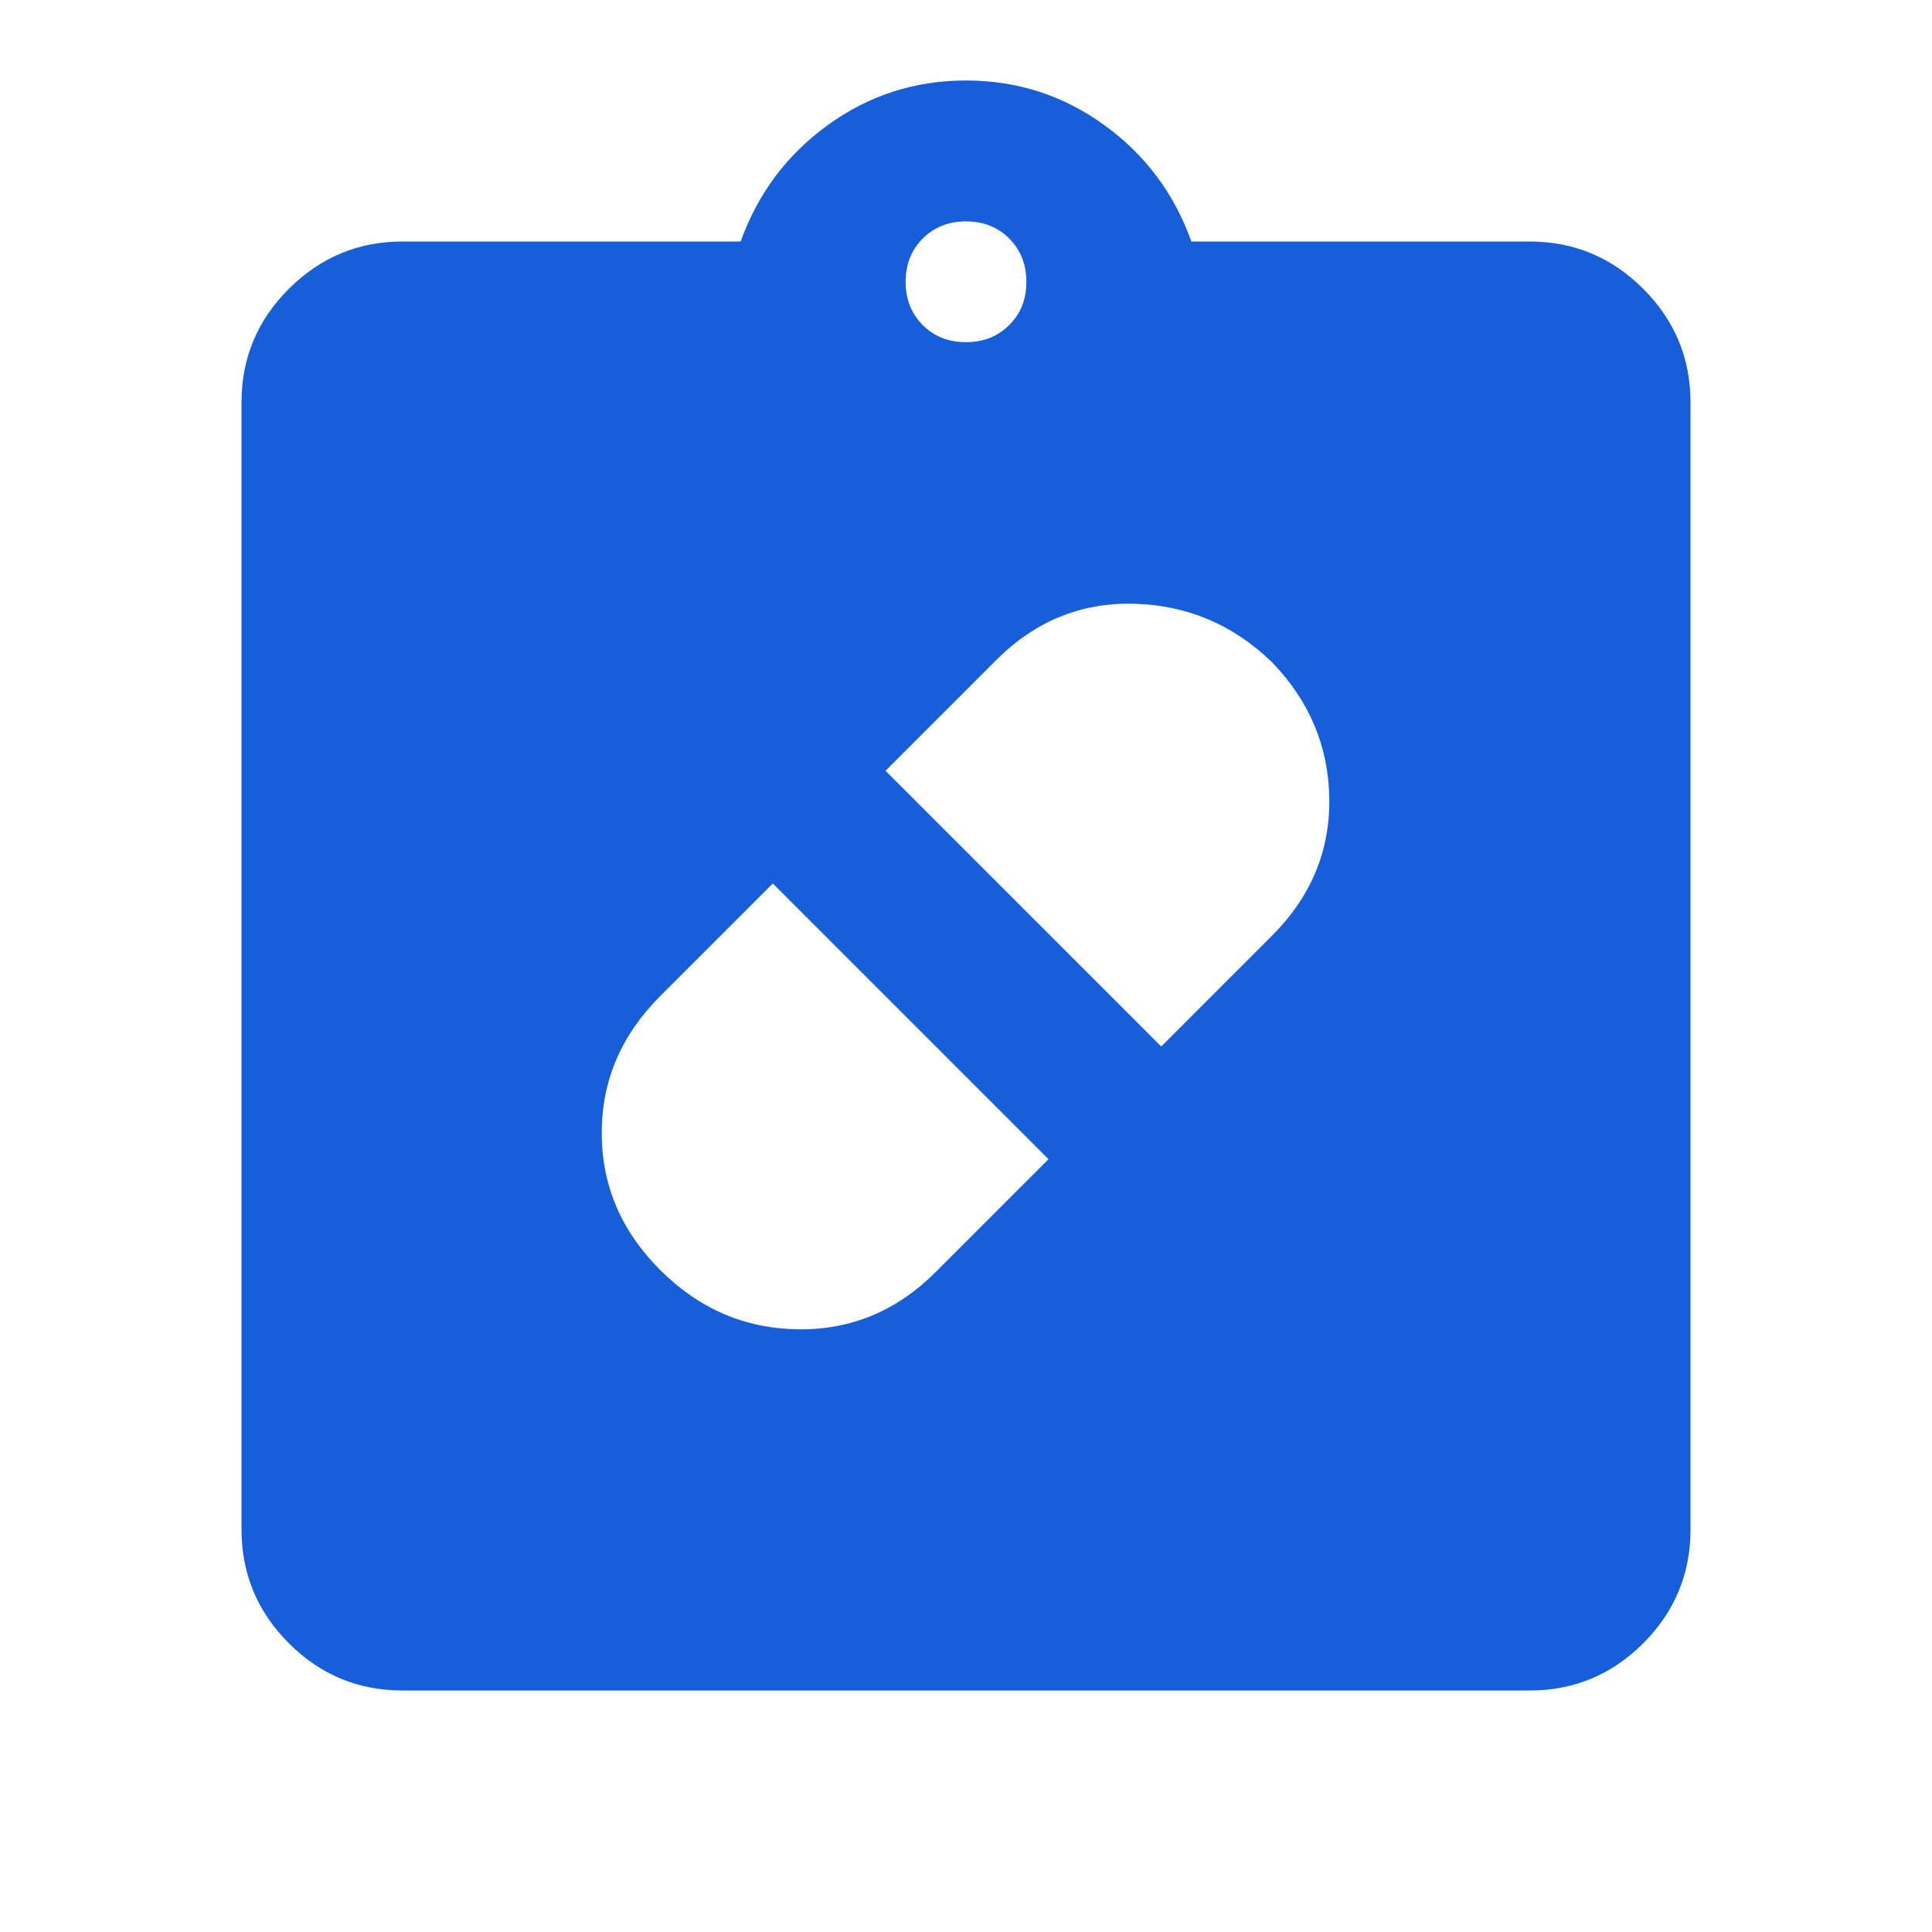 <svg width="44" height="44" viewBox="0 0 44 44" fill="none" xmlns="http://www.w3.org/2000/svg">
<path d="M15.033 28.921C15.919 29.807 16.966 30.258 18.174 30.274C19.381 30.29 20.428 29.854 21.312 28.967L23.879 26.4L17.6 20.121L15.033 22.688C14.147 23.574 13.704 24.613 13.704 25.804C13.704 26.996 14.147 28.035 15.033 28.921ZM28.967 15.079C28.081 14.224 27.034 13.781 25.826 13.75C24.619 13.72 23.572 14.147 22.688 15.033L20.167 17.554L26.446 23.833L28.967 21.312C29.853 20.426 30.288 19.387 30.274 18.196C30.259 17.004 29.823 15.965 28.967 15.079ZM9.167 38.5C8.158 38.5 7.295 38.141 6.578 37.424C5.861 36.706 5.501 35.843 5.5 34.833V9.167C5.5 8.158 5.859 7.295 6.578 6.578C7.297 5.861 8.16 5.501 9.167 5.5H16.867C17.264 4.4 17.929 3.514 18.861 2.842C19.794 2.169 20.84 1.833 22 1.833C23.16 1.833 24.207 2.169 25.14 2.842C26.074 3.514 26.739 4.4 27.133 5.5H34.833C35.842 5.5 36.705 5.859 37.424 6.578C38.142 7.297 38.501 8.16 38.5 9.167V34.833C38.5 35.842 38.141 36.705 37.424 37.424C36.706 38.142 35.843 38.501 34.833 38.5H9.167ZM22 7.792C22.397 7.792 22.726 7.662 22.986 7.401C23.247 7.141 23.376 6.813 23.375 6.417C23.374 6.021 23.244 5.693 22.985 5.432C22.725 5.172 22.397 5.042 22 5.042C21.603 5.042 21.275 5.172 21.015 5.432C20.756 5.693 20.626 6.021 20.625 6.417C20.624 6.813 20.754 7.141 21.015 7.403C21.277 7.665 21.605 7.794 22 7.792Z" fill="#175EDB"/>
</svg>
